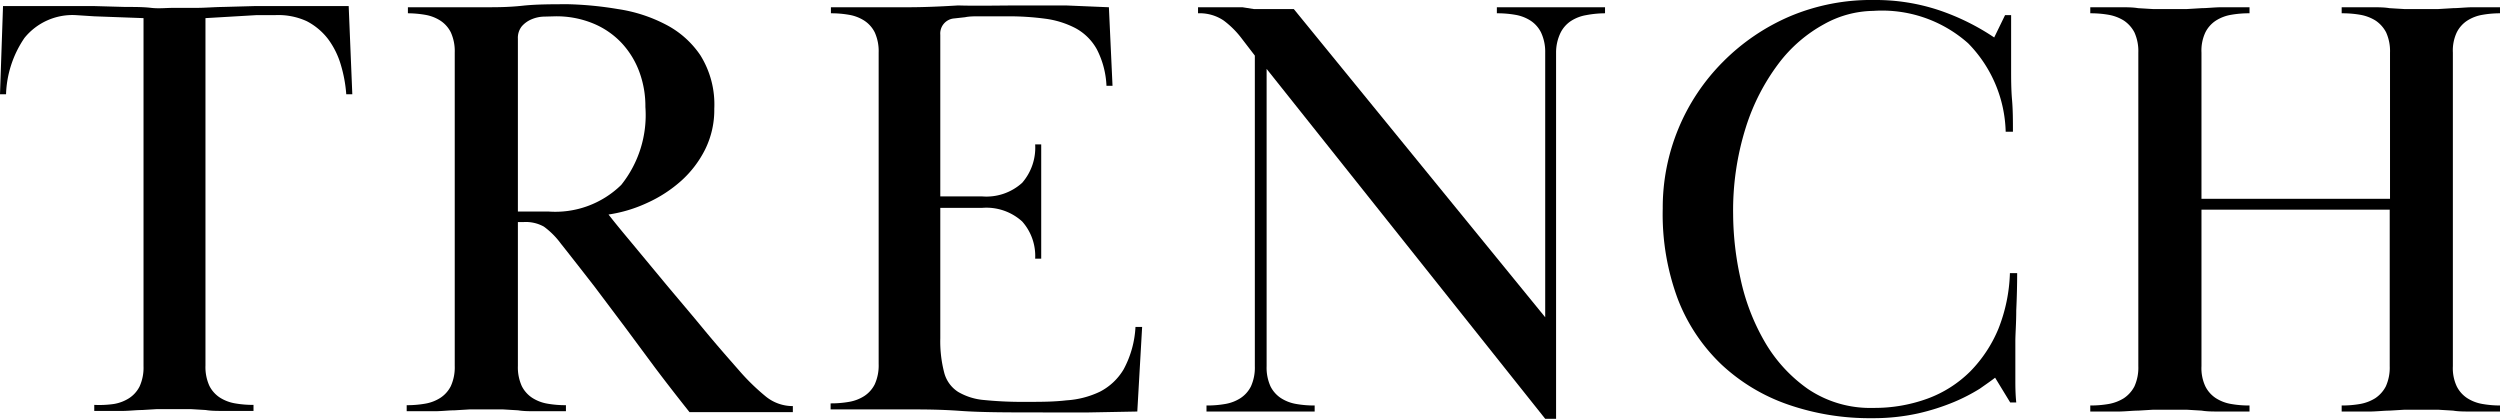 <svg xmlns="http://www.w3.org/2000/svg" viewBox="0 0 165.48 27.72"><g id="レイヤー_2" data-name="レイヤー 2"><g id="txt"><path d="M7.54,26.74a2.7,2.7,0,0,0,1-.38,2,2,0,0,0,.7-.78,3,3,0,0,0,.26-1.34V1.2L6.24,1.08,5,1A4.09,4.09,0,0,0,1.62,2.51,7,7,0,0,0,.4,6.24H0L.2.4c.61,0,1.18,0,1.7,0H3.36c1.07,0,2,0,2.8,0L8.3.46c.63,0,1.19,0,1.7.06s1,0,1.52,0,1,0,1.52,0S14.12.47,14.76.46L16.94.4c.81,0,1.78,0,2.9,0h1.52c.53,0,1.11,0,1.72,0l.24,5.84h-.4a9.07,9.07,0,0,0-.36-1.95,5.41,5.41,0,0,0-.84-1.7A4.23,4.23,0,0,0,20.3,1.4,4.51,4.51,0,0,0,18.24,1L17,1,13.6,1.2v23a3,3,0,0,0,.26,1.34,2,2,0,0,0,.7.78,2.7,2.7,0,0,0,1,.38,6.85,6.85,0,0,0,1.22.1v.4l-1.92,0c-.48,0-.89,0-1.24-.06l-1-.06-1.1,0-1.12,0-1,.06c-.35,0-.76.05-1.24.06l-1.92,0v-.4A6.85,6.85,0,0,0,7.54,26.74Z"/><path d="M27,.48l1.92,0,1.22,0,.94,0,1.08,0c.69,0,1.5,0,2.42-.1s1.94-.1,3.06-.1A23.3,23.3,0,0,1,40.9.6a10,10,0,0,1,3.12,1,6.18,6.18,0,0,1,2.34,2.06,6.15,6.15,0,0,1,.92,3.54,5.9,5.9,0,0,1-.6,2.68,7,7,0,0,1-1.58,2.08,8.83,8.83,0,0,1-2.24,1.46,9.35,9.35,0,0,1-2.58.78c.27.35.73.92,1.4,1.72l2.24,2.7c.83,1,1.69,2,2.58,3.08s1.7,2,2.42,2.82a14.37,14.37,0,0,0,1.74,1.7,2.83,2.83,0,0,0,1.82.66v.4l-1.42,0-.9,0-.68,0-.8,0-.82,0-.64,0-.66,0-.92,0q-1.24-1.56-2.28-2.94l-2-2.7-2-2.66c-.69-.89-1.44-1.85-2.24-2.86A5.21,5.21,0,0,0,36,15a2.45,2.45,0,0,0-1.36-.3h-.36v9.52a3,3,0,0,0,.26,1.34,2,2,0,0,0,.7.78,2.7,2.7,0,0,0,1,.38,6.85,6.85,0,0,0,1.22.1v.4l-1.92,0c-.48,0-.89,0-1.24-.06l-1-.06-1.1,0-1.12,0-1,.06c-.35,0-.76.05-1.24.06l-1.92,0v-.4a6.85,6.85,0,0,0,1.22-.1,2.7,2.7,0,0,0,1-.38,2,2,0,0,0,.7-.78,3,3,0,0,0,.26-1.34V3.48a3,3,0,0,0-.26-1.34,2,2,0,0,0-.7-.78,2.7,2.7,0,0,0-1-.38A6.85,6.85,0,0,0,27,.88ZM34.28,14h2a6.24,6.24,0,0,0,4.84-1.76,7.4,7.4,0,0,0,1.6-5.16,6.54,6.54,0,0,0-.4-2.32,5.68,5.68,0,0,0-1.16-1.9,5.41,5.41,0,0,0-1.88-1.3,6.36,6.36,0,0,0-2.52-.48L36,1.1a2.23,2.23,0,0,0-.82.18,1.75,1.75,0,0,0-.64.46,1.22,1.22,0,0,0-.26.82Z"/><path d="M65,13a3.52,3.52,0,0,0,2.66-.9,3.55,3.55,0,0,0,.86-2.54h.4c0,.61,0,1.12,0,1.52s0,.73,0,1,0,.49,0,.68,0,.4,0,.62,0,.43,0,.6,0,.39,0,.64,0,.57,0,1,0,.89,0,1.5h-.4a3.43,3.43,0,0,0-.86-2.46,3.52,3.52,0,0,0-2.66-.9H62.24v8.63a8.21,8.21,0,0,0,.26,2.28,2.15,2.15,0,0,0,.92,1.27,4.06,4.06,0,0,0,1.74.54,25.43,25.43,0,0,0,2.72.12c1,0,1.86,0,2.7-.1a6,6,0,0,0,2.22-.57,3.89,3.89,0,0,0,1.58-1.49,6.62,6.62,0,0,0,.78-2.8h.44l-.32,5.6-3.2.06-3,0c-2.27,0-4.09,0-5.48-.1s-2.51-.1-3.36-.1l-1.1,0-1,0-1.24,0-1.92,0v-.4a6.85,6.85,0,0,0,1.22-.1,2.7,2.7,0,0,0,1-.38,2,2,0,0,0,.7-.78,3,3,0,0,0,.26-1.34V3.48a3,3,0,0,0-.26-1.34,2,2,0,0,0-.7-.78,2.7,2.7,0,0,0-1-.38A6.85,6.85,0,0,0,55,.88V.48l1.9,0,1.2,0,.94,0,1.08,0q1.37,0,3.3-.12C64.67.4,66.12.36,67.72.36c1,0,2,0,2.82,0L73.4.48l.24,5.2h-.4a5.81,5.81,0,0,0-.64-2.42,3.53,3.53,0,0,0-1.4-1.39,6,6,0,0,0-2-.63,18.3,18.3,0,0,0-2.56-.16l-.84,0-1,0c-.32,0-.63,0-.92.06l-.72.08a1,1,0,0,0-.92,1.08V13Z"/><path d="M81.1,26.74a2.7,2.7,0,0,0,1-.38,2,2,0,0,0,.7-.78,3,3,0,0,0,.26-1.34V3.68L82.2,2.56A6,6,0,0,0,81,1.36a2.83,2.83,0,0,0-1.7-.48V.48l1.24,0,.94,0,.76,0L83,.6l.68,0,.56,0,.6,0,.8,0L102.28,21V3.48A3,3,0,0,0,102,2.14a2,2,0,0,0-.7-.78,2.7,2.7,0,0,0-1-.38,6.85,6.85,0,0,0-1.22-.1V.48l1.28,0,.84,0,.68,0,.76,0,.76,0,.68,0,.86,0,1.3,0v.4A6.85,6.85,0,0,0,105,1a2.7,2.7,0,0,0-1,.38,2,2,0,0,0-.7.78A3,3,0,0,0,103,3.48V27.72h-.72L83.84,4.56V24.24a3,3,0,0,0,.26,1.34,2,2,0,0,0,.7.78,2.7,2.7,0,0,0,1,.38,6.85,6.85,0,0,0,1.22.1v.4l-1.3,0-.86,0-.68,0-.76,0-.76,0-.68,0-.84,0-1.28,0v-.4A6.85,6.85,0,0,0,81.1,26.74Z"/><path d="M133.12,1c0,.64,0,1.25,0,1.84s0,1.17,0,1.76,0,1.31.06,2,.06,1.4.06,2.12h-.48a8.66,8.66,0,0,0-2.48-5.85A8.57,8.57,0,0,0,124,.72a6.86,6.86,0,0,0-3.26.88,9.44,9.44,0,0,0-3,2.59,14,14,0,0,0-2.18,4.24,18.29,18.29,0,0,0-.84,5.79,20,20,0,0,0,.48,4.19,14.21,14.21,0,0,0,1.58,4.16,9.83,9.83,0,0,0,2.88,3.17A7.36,7.36,0,0,0,124,27a10.23,10.23,0,0,0,3.6-.62,7.83,7.83,0,0,0,2.82-1.8,8.88,8.88,0,0,0,1.86-2.82,10.85,10.85,0,0,0,.76-3.68h.48q0,1.16-.06,2.46c0,.87-.06,1.55-.06,2.06v.76c0,.24,0,.51,0,.8s0,.64,0,1,0,.89.06,1.48h-.4l-1-1.64c-.24.19-.59.43-1,.72a12,12,0,0,1-1.7.88,14.52,14.52,0,0,1-2.38.76,13.75,13.75,0,0,1-3.08.32,16.47,16.47,0,0,1-5.54-.9,12.37,12.37,0,0,1-4.4-2.64,11.87,11.87,0,0,1-2.9-4.34,16.06,16.06,0,0,1-1-6,13.65,13.65,0,0,1,4-9.72,14,14,0,0,1,4.42-3A13.84,13.84,0,0,1,124.08,0a13.27,13.27,0,0,1,4.22.66A15.34,15.34,0,0,1,132,2.48L132.72,1Z"/><path d="M155,.48l1.92,0c.48,0,.89,0,1.24.06l1,.06,1.12,0,1.1,0,1-.06c.34,0,.76-.05,1.24-.06l1.92,0v.4a6.77,6.77,0,0,0-1.22.1,2.7,2.7,0,0,0-1,.38,2,2,0,0,0-.7.78,2.83,2.83,0,0,0-.26,1.34V24.24a2.83,2.83,0,0,0,.26,1.34,2,2,0,0,0,.7.78,2.7,2.7,0,0,0,1,.38,6.77,6.77,0,0,0,1.22.1v.4l-1.92,0c-.48,0-.9,0-1.24-.06l-1-.06-1.1,0-1.12,0-1,.06c-.35,0-.76.05-1.24.06l-1.92,0v-.4a6.93,6.93,0,0,0,1.22-.1,2.84,2.84,0,0,0,1-.38,2.12,2.12,0,0,0,.7-.78,3,3,0,0,0,.26-1.34V13.88H145.72V24.24a2.83,2.83,0,0,0,.26,1.34,2,2,0,0,0,.7.78,2.7,2.7,0,0,0,1,.38,6.77,6.77,0,0,0,1.22.1v.4l-1.92,0c-.48,0-.9,0-1.24-.06l-1-.06-1.1,0-1.12,0-1,.06c-.35,0-.76.05-1.24.06l-1.92,0v-.4a6.93,6.93,0,0,0,1.22-.1,2.84,2.84,0,0,0,1-.38,2.12,2.12,0,0,0,.7-.78,3,3,0,0,0,.26-1.34V3.48a3,3,0,0,0-.26-1.34,2.12,2.12,0,0,0-.7-.78,2.84,2.84,0,0,0-1-.38,6.93,6.93,0,0,0-1.22-.1V.48l1.92,0c.48,0,.89,0,1.24.06l1,.06,1.12,0,1.1,0,1-.06c.34,0,.76-.05,1.24-.06l1.92,0v.4a6.77,6.77,0,0,0-1.22.1,2.7,2.7,0,0,0-1,.38,2,2,0,0,0-.7.78,2.83,2.83,0,0,0-.26,1.34v9.68H158.2V3.48a3,3,0,0,0-.26-1.34,2.12,2.12,0,0,0-.7-.78,2.84,2.84,0,0,0-1-.38A6.93,6.93,0,0,0,155,.88Z"/></g></g></svg>